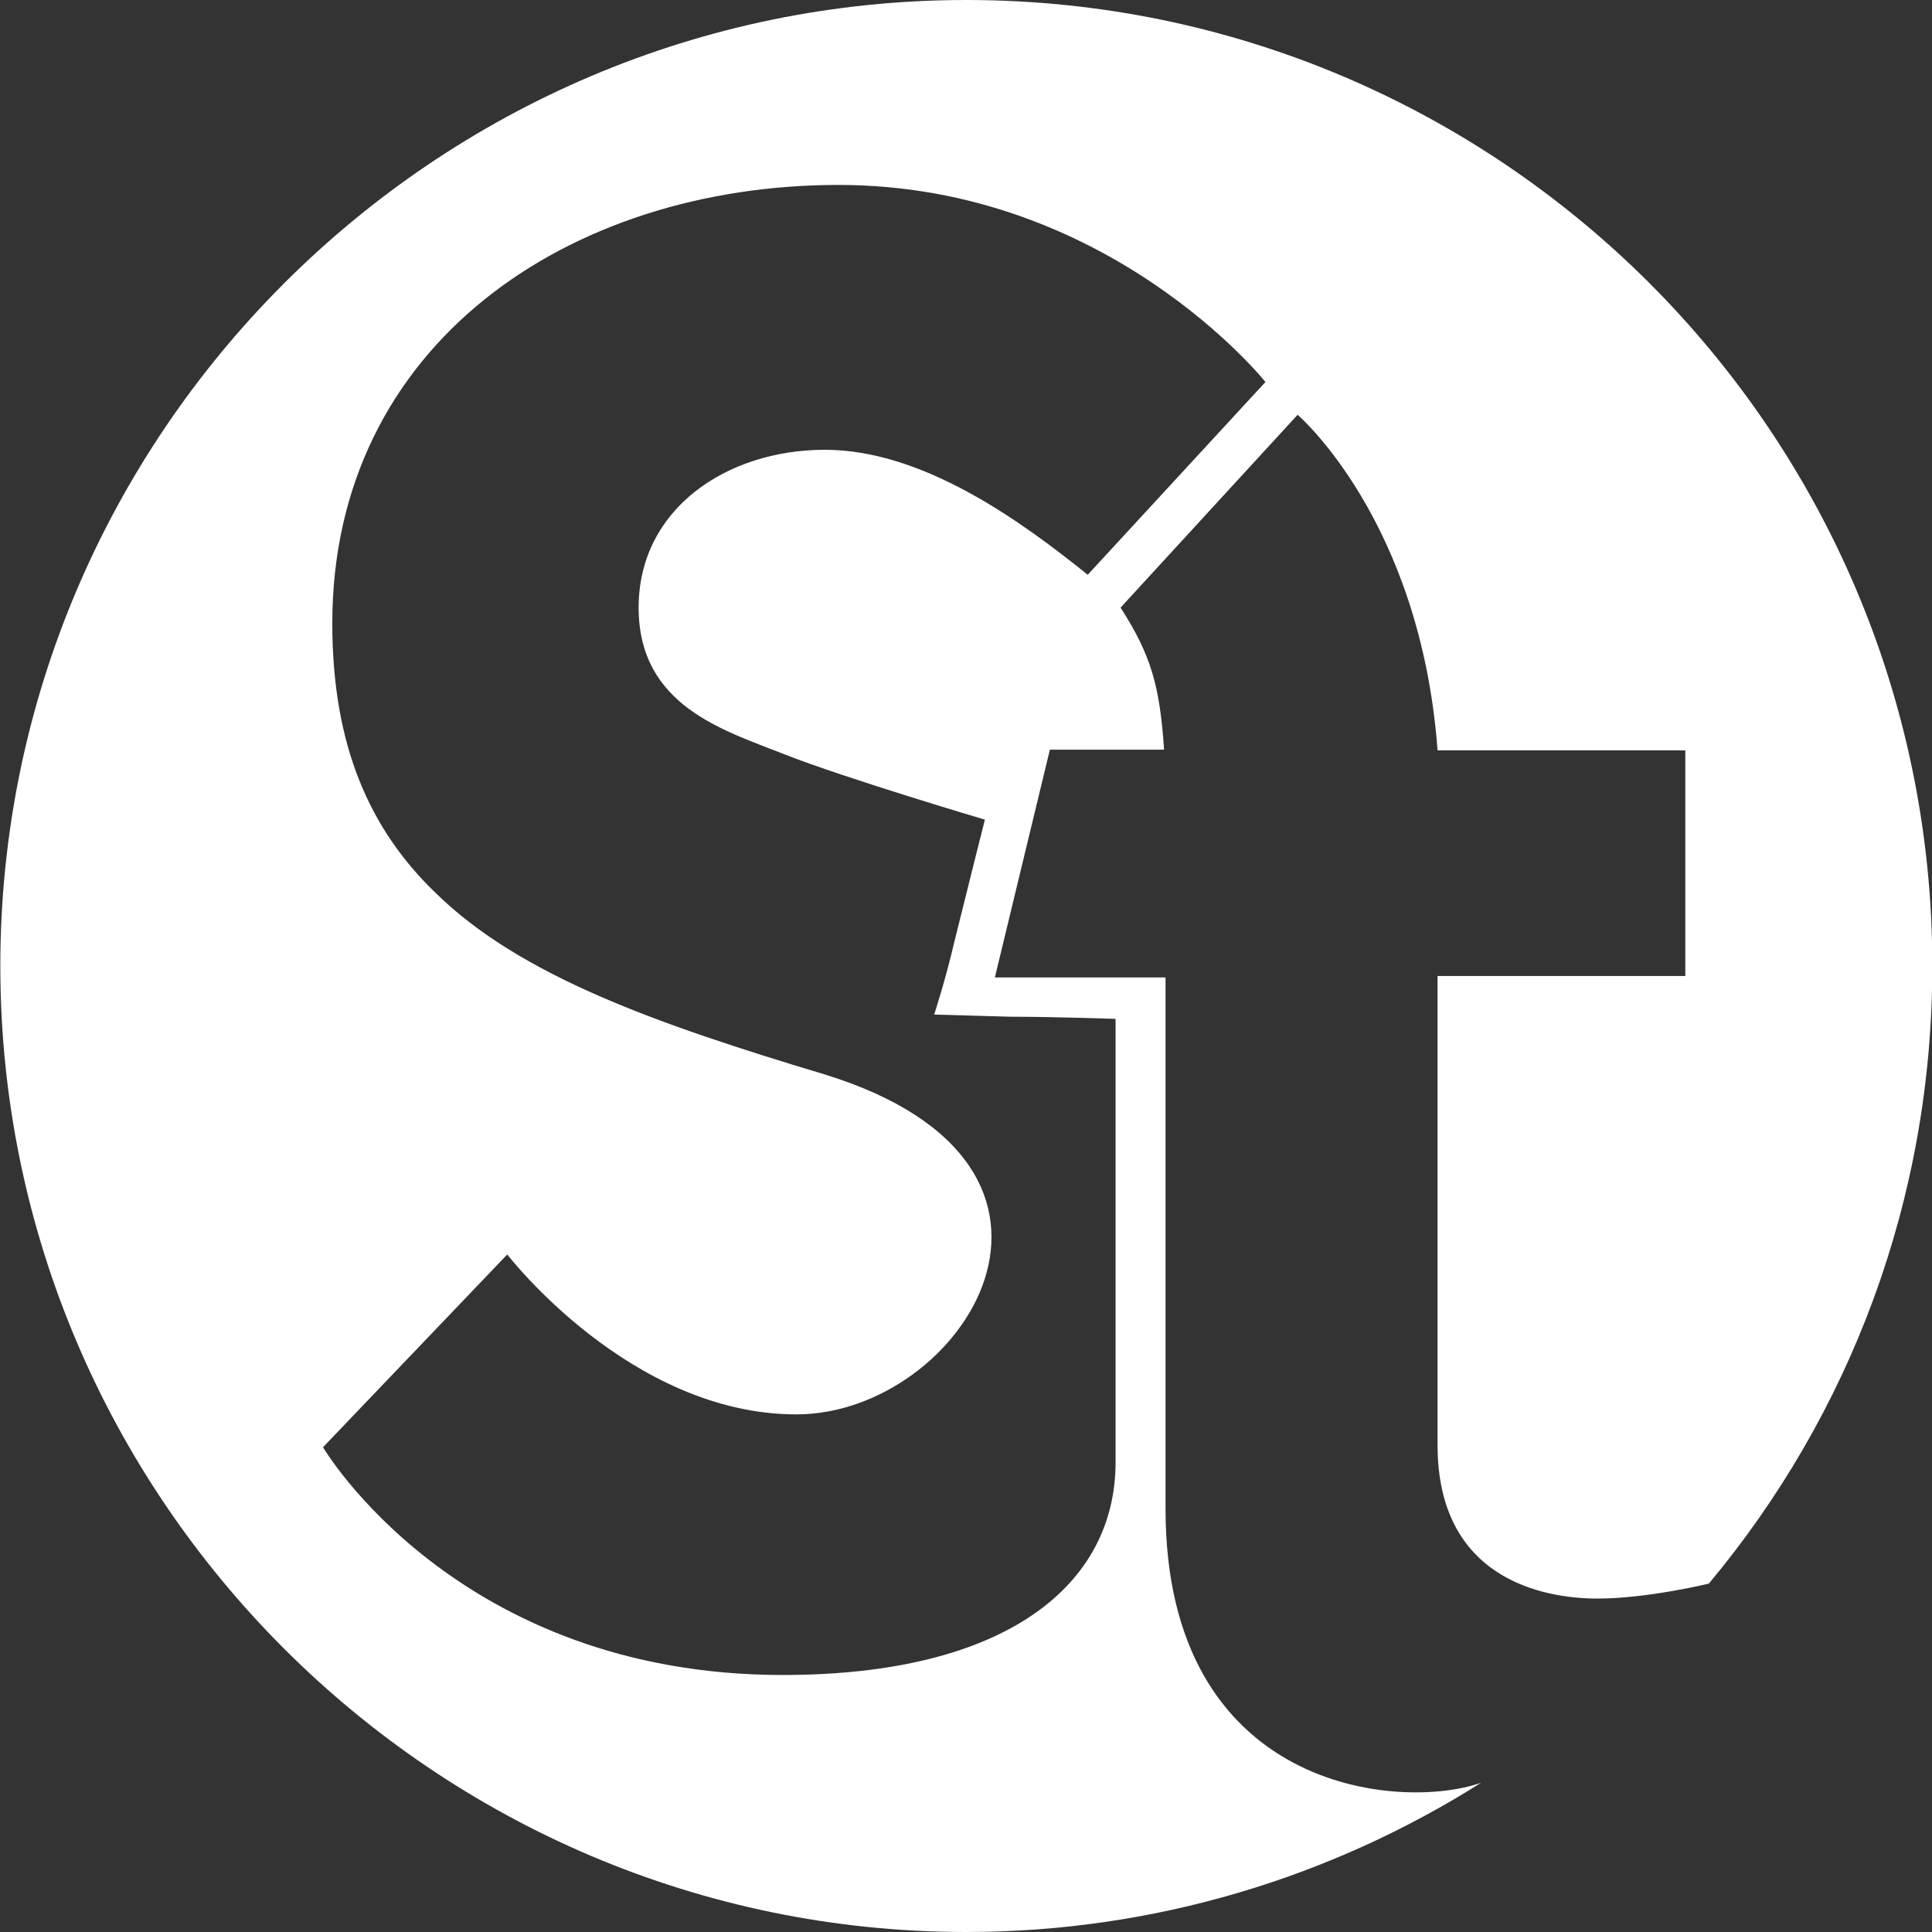 <svg width="36" height="36" viewBox="0 0 36 36" fill="none" xmlns="http://www.w3.org/2000/svg">
<rect x="0" y="0" width="36" height="36" fill="#333333" stroke="none"/>
<path d="M20.787 27.246C20.787 29.534 18.751 31.211 14.587 31.211C8.507 31.211 6.019 26.967 6.019 26.967L9.452 23.375C9.452 23.375 11.74 26.355 14.84 26.355C17.94 26.355 20.92 21.738 15.372 20.022C12.232 19.078 9.691 18.186 8.108 16.63C6.884 15.446 6.192 13.889 6.192 11.614C6.192 6.426 10.596 3.446 15.625 3.446C20.654 3.446 23.58 7.118 23.58 7.118L20.268 10.71C19.044 9.725 17.208 8.381 15.372 8.381C13.536 8.381 11.9 9.486 11.9 11.322C11.9 13.157 13.496 13.61 14.6 14.049C15.745 14.501 18.352 15.273 18.352 15.273C18.352 15.273 18.113 16.217 17.78 17.561C17.62 18.253 17.407 18.905 17.407 18.905L18.831 18.945C19.602 18.945 20.787 18.985 20.787 18.985V27.233V27.246ZM21.718 28.098V18.213H18.538L19.563 13.969H21.691C21.611 12.785 21.452 12.213 20.88 11.322L24.179 7.729C24.179 7.729 26.467 9.685 26.787 13.982H31.403V18.186H26.787V26.927C26.787 29.415 28.742 29.787 29.767 29.787C30.698 29.787 31.842 29.508 31.842 29.508C34.463 26.368 36.006 22.364 36.006 18C36.006 8.035 27.917 0 18.006 0C8.095 0 0.006 8.089 0.006 18C0.006 27.911 8.095 36 18.006 36C21.518 36 24.818 34.976 27.598 33.219C26.081 33.752 21.718 33.379 21.718 28.111" fill="white"/>
</svg>
